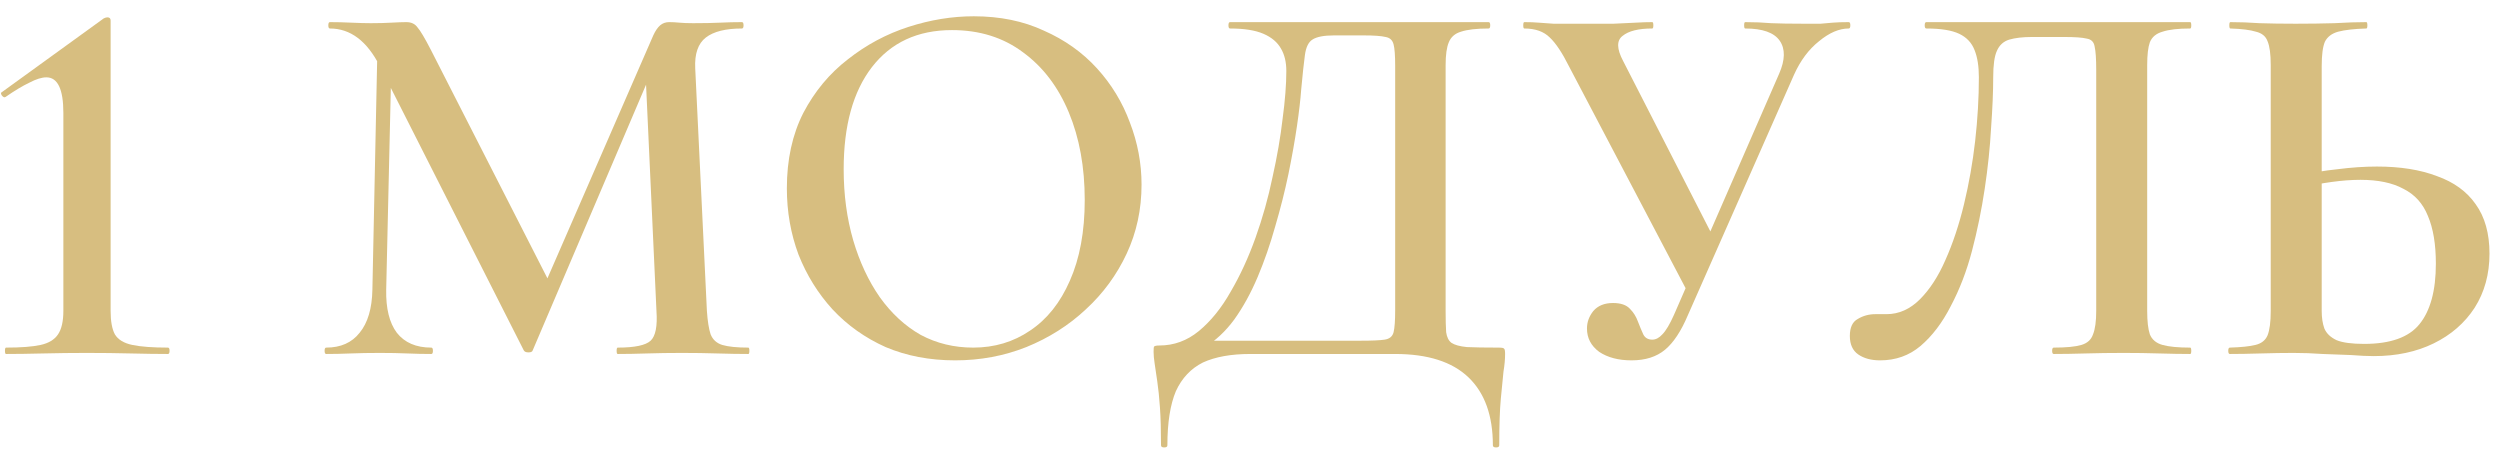 <?xml version="1.0" encoding="UTF-8"?> <svg xmlns="http://www.w3.org/2000/svg" width="113" height="21" viewBox="0 0 113 21" fill="none"><path d="M107.293 16.096C107.021 16.096 106.677 16.08 106.261 16.048C105.861 16.032 105.437 16.016 104.989 16C104.541 15.968 104.101 15.952 103.669 15.952C103.205 15.952 102.709 15.96 102.181 15.976C101.653 15.992 101.189 16 100.789 16C100.741 16 100.717 15.952 100.717 15.856C100.717 15.76 100.741 15.712 100.789 15.712C101.301 15.696 101.685 15.656 101.941 15.592C102.213 15.528 102.397 15.384 102.493 15.16C102.589 14.92 102.637 14.552 102.637 14.056V2.944C102.637 2.448 102.589 2.088 102.493 1.864C102.413 1.64 102.237 1.496 101.965 1.432C101.709 1.352 101.325 1.304 100.813 1.288C100.781 1.288 100.765 1.24 100.765 1.144C100.765 1.048 100.781 1 100.813 1C101.229 1 101.669 1.016 102.133 1.048C102.597 1.064 103.141 1.072 103.765 1.072C104.389 1.072 104.973 1.064 105.517 1.048C106.061 1.016 106.541 1 106.957 1C106.989 1 107.005 1.048 107.005 1.144C107.005 1.24 106.989 1.288 106.957 1.288C106.413 1.304 105.989 1.352 105.685 1.432C105.397 1.512 105.197 1.664 105.085 1.888C104.989 2.112 104.941 2.48 104.941 2.992V14.056C104.941 14.36 104.981 14.624 105.061 14.848C105.157 15.072 105.341 15.248 105.613 15.376C105.885 15.488 106.301 15.544 106.861 15.544C108.045 15.544 108.877 15.248 109.357 14.656C109.853 14.048 110.101 13.136 110.101 11.92C110.101 11.04 109.981 10.32 109.741 9.76C109.517 9.2 109.149 8.792 108.637 8.536C108.141 8.264 107.493 8.128 106.693 8.128C106.293 8.128 105.861 8.16 105.397 8.224C104.933 8.288 104.453 8.376 103.957 8.488L103.861 7.96C104.437 7.816 105.037 7.712 105.661 7.648C106.285 7.568 106.877 7.528 107.437 7.528C108.493 7.528 109.397 7.672 110.149 7.96C110.917 8.232 111.501 8.656 111.901 9.232C112.317 9.808 112.525 10.552 112.525 11.464C112.525 12.392 112.301 13.208 111.853 13.912C111.405 14.6 110.789 15.136 110.005 15.52C109.221 15.904 108.317 16.096 107.293 16.096Z" fill="#D7BE80"></path><path d="M84.981 16.288C84.581 16.288 84.253 16.2 83.997 16.024C83.741 15.848 83.613 15.568 83.613 15.184C83.613 14.8 83.733 14.544 83.973 14.416C84.213 14.272 84.477 14.2 84.765 14.2C84.845 14.2 84.925 14.2 85.005 14.2C85.101 14.2 85.189 14.2 85.269 14.2C85.829 14.2 86.333 13.976 86.781 13.528C87.229 13.08 87.613 12.488 87.933 11.752C88.269 11 88.549 10.16 88.773 9.232C88.997 8.304 89.165 7.352 89.277 6.376C89.389 5.384 89.445 4.424 89.445 3.496C89.445 3 89.381 2.592 89.253 2.272C89.125 1.936 88.893 1.688 88.557 1.528C88.221 1.368 87.725 1.288 87.069 1.288C87.021 1.288 86.997 1.24 86.997 1.144C86.997 1.048 87.021 1 87.069 1C87.165 1 87.445 1 87.909 1C88.373 1 88.949 1 89.637 1C90.341 1 91.093 1 91.893 1C92.709 1 93.517 1 94.317 1C95.133 1 95.885 1 96.573 1C97.261 1 97.821 1 98.253 1C98.685 1 98.933 1 98.997 1C99.029 1 99.045 1.048 99.045 1.144C99.045 1.24 99.029 1.288 98.997 1.288C98.453 1.288 98.037 1.336 97.749 1.432C97.461 1.512 97.269 1.672 97.173 1.912C97.093 2.136 97.053 2.48 97.053 2.944V14.056C97.053 14.52 97.093 14.872 97.173 15.112C97.269 15.352 97.461 15.512 97.749 15.592C98.037 15.672 98.453 15.712 98.997 15.712C99.029 15.712 99.045 15.76 99.045 15.856C99.045 15.952 99.029 16 98.997 16C98.597 16 98.133 15.992 97.605 15.976C97.093 15.96 96.557 15.952 95.997 15.952C95.389 15.952 94.813 15.96 94.269 15.976C93.741 15.992 93.261 16 92.829 16C92.781 16 92.757 15.952 92.757 15.856C92.757 15.76 92.781 15.712 92.829 15.712C93.389 15.712 93.805 15.672 94.077 15.592C94.349 15.512 94.525 15.352 94.605 15.112C94.701 14.872 94.749 14.52 94.749 14.056V3.16C94.749 2.664 94.725 2.312 94.677 2.104C94.645 1.896 94.525 1.776 94.317 1.744C94.125 1.696 93.789 1.672 93.309 1.672H91.845C91.429 1.672 91.085 1.712 90.813 1.792C90.557 1.872 90.373 2.04 90.261 2.296C90.149 2.536 90.093 2.936 90.093 3.496C90.093 4.136 90.061 4.896 89.997 5.776C89.949 6.656 89.853 7.576 89.709 8.536C89.565 9.496 89.373 10.432 89.133 11.344C88.893 12.256 88.573 13.088 88.173 13.84C87.789 14.592 87.333 15.192 86.805 15.64C86.293 16.072 85.685 16.288 84.981 16.288Z" fill="#D7BE80"></path><path d="M73.747 16.288C73.155 16.288 72.667 16.16 72.283 15.904C71.915 15.632 71.731 15.28 71.731 14.848C71.731 14.56 71.827 14.296 72.019 14.056C72.227 13.816 72.523 13.696 72.907 13.696C73.259 13.696 73.515 13.784 73.675 13.96C73.835 14.12 73.955 14.312 74.035 14.536C74.115 14.744 74.195 14.936 74.275 15.112C74.355 15.272 74.491 15.352 74.683 15.352C74.843 15.352 74.995 15.272 75.139 15.112C75.299 14.952 75.475 14.656 75.667 14.224L80.419 3.328C80.691 2.704 80.699 2.208 80.443 1.84C80.187 1.472 79.667 1.288 78.883 1.288C78.851 1.288 78.835 1.24 78.835 1.144C78.835 1.048 78.851 1 78.883 1C79.299 1 79.691 1.016 80.059 1.048C80.427 1.064 80.915 1.072 81.523 1.072C81.843 1.072 82.099 1.072 82.291 1.072C82.483 1.056 82.667 1.04 82.843 1.024C83.035 1.008 83.275 1 83.563 1C83.611 1 83.635 1.048 83.635 1.144C83.635 1.24 83.611 1.288 83.563 1.288C83.131 1.288 82.683 1.48 82.219 1.864C81.755 2.232 81.379 2.736 81.091 3.376L76.291 14.248C75.987 14.968 75.643 15.488 75.259 15.808C74.875 16.128 74.371 16.288 73.747 16.288ZM76.339 13.312L70.915 2.992C70.611 2.384 70.323 1.952 70.051 1.696C69.779 1.424 69.395 1.288 68.899 1.288C68.867 1.288 68.851 1.24 68.851 1.144C68.851 1.048 68.867 1 68.899 1C69.155 1 69.371 1.008 69.547 1.024C69.739 1.04 69.963 1.056 70.219 1.072C70.491 1.072 70.875 1.072 71.371 1.072C72.011 1.072 72.531 1.072 72.931 1.072C73.347 1.056 73.683 1.04 73.939 1.024C74.211 1.008 74.459 1 74.683 1C74.715 1 74.731 1.048 74.731 1.144C74.731 1.24 74.715 1.288 74.683 1.288C74.059 1.288 73.611 1.4 73.339 1.624C73.067 1.832 73.075 2.208 73.363 2.752L77.515 10.864L76.339 13.312Z" fill="#D7BE80"></path><path d="M67.742 15.712C67.886 15.712 67.966 15.728 67.982 15.76C68.014 15.776 68.03 15.856 68.03 16C68.03 16.24 68.006 16.504 67.958 16.792C67.926 17.096 67.886 17.504 67.838 18.016C67.79 18.528 67.766 19.232 67.766 20.128C67.766 20.192 67.718 20.224 67.622 20.224C67.526 20.224 67.478 20.192 67.478 20.128C67.478 18.784 67.11 17.76 66.374 17.056C65.638 16.352 64.534 16 63.062 16H56.51C55.646 16 54.934 16.128 54.374 16.384C53.83 16.656 53.422 17.088 53.15 17.68C52.894 18.288 52.766 19.104 52.766 20.128C52.766 20.192 52.718 20.224 52.622 20.224C52.526 20.224 52.478 20.192 52.478 20.128C52.478 19.456 52.462 18.888 52.43 18.424C52.398 17.96 52.358 17.568 52.31 17.248C52.262 16.928 52.222 16.656 52.19 16.432C52.158 16.224 52.142 16.048 52.142 15.904C52.142 15.76 52.15 15.68 52.166 15.664C52.198 15.632 52.278 15.616 52.406 15.616C53.062 15.616 53.654 15.4 54.182 14.968C54.726 14.52 55.206 13.928 55.622 13.192C56.054 12.456 56.43 11.64 56.75 10.744C57.07 9.848 57.326 8.936 57.518 8.008C57.726 7.08 57.878 6.2 57.974 5.368C58.086 4.536 58.142 3.816 58.142 3.208C58.142 2.808 58.062 2.472 57.902 2.2C57.742 1.912 57.478 1.688 57.11 1.528C56.742 1.368 56.238 1.288 55.598 1.288C55.55 1.288 55.526 1.24 55.526 1.144C55.526 1.048 55.55 1 55.598 1C55.694 1 55.966 1 56.414 1C56.862 1 57.43 1 58.118 1C58.806 1 59.55 1 60.35 1C61.15 1 61.942 1 62.726 1C63.51 1 64.238 1 64.91 1C65.582 1 66.126 1 66.542 1C66.974 1 67.222 1 67.286 1C67.334 1 67.358 1.048 67.358 1.144C67.358 1.24 67.334 1.288 67.286 1.288C66.742 1.288 66.326 1.336 66.038 1.432C65.766 1.512 65.582 1.672 65.486 1.912C65.39 2.136 65.342 2.48 65.342 2.944V14.056C65.342 14.456 65.35 14.776 65.366 15.016C65.398 15.24 65.478 15.4 65.606 15.496C65.75 15.592 65.982 15.656 66.302 15.688C66.638 15.704 67.118 15.712 67.742 15.712ZM63.062 14.008V2.992C63.062 2.512 63.038 2.184 62.99 2.008C62.942 1.816 62.822 1.704 62.63 1.672C62.438 1.624 62.102 1.6 61.622 1.6H60.302C59.838 1.6 59.51 1.664 59.318 1.792C59.142 1.904 59.03 2.136 58.982 2.488C58.934 2.84 58.878 3.36 58.814 4.048C58.782 4.496 58.718 5.048 58.622 5.704C58.526 6.36 58.398 7.08 58.238 7.864C58.078 8.632 57.878 9.424 57.638 10.24C57.414 11.04 57.15 11.8 56.846 12.52C56.542 13.24 56.19 13.88 55.79 14.44C55.39 14.984 54.934 15.408 54.422 15.712L54.326 15.4H61.502C62.014 15.4 62.374 15.384 62.582 15.352C62.806 15.32 62.942 15.208 62.99 15.016C63.038 14.824 63.062 14.488 63.062 14.008Z" fill="#D7BE80"></path><path d="M43.174 16.288C42.022 16.288 40.974 16.088 40.03 15.688C39.102 15.272 38.302 14.704 37.63 13.984C36.974 13.264 36.462 12.44 36.094 11.512C35.742 10.568 35.566 9.568 35.566 8.512C35.566 7.216 35.814 6.08 36.31 5.104C36.822 4.128 37.494 3.32 38.326 2.68C39.158 2.024 40.07 1.536 41.062 1.216C42.054 0.896 43.038 0.736 44.014 0.736C45.198 0.736 46.254 0.952 47.182 1.384C48.126 1.8 48.926 2.368 49.582 3.088C50.238 3.808 50.734 4.624 51.07 5.536C51.422 6.448 51.598 7.384 51.598 8.344C51.598 9.464 51.374 10.504 50.926 11.464C50.478 12.424 49.862 13.264 49.078 13.984C48.31 14.704 47.414 15.272 46.39 15.688C45.382 16.088 44.31 16.288 43.174 16.288ZM43.99 15.712C44.95 15.712 45.806 15.456 46.558 14.944C47.326 14.432 47.926 13.68 48.358 12.688C48.806 11.68 49.03 10.464 49.03 9.04C49.03 7.552 48.79 6.232 48.31 5.08C47.83 3.928 47.142 3.024 46.246 2.368C45.35 1.696 44.278 1.36 43.03 1.36C41.478 1.36 40.27 1.92 39.406 3.04C38.558 4.144 38.134 5.68 38.134 7.648C38.134 8.8 38.278 9.872 38.566 10.864C38.854 11.84 39.254 12.696 39.766 13.432C40.294 14.168 40.91 14.736 41.614 15.136C42.334 15.52 43.126 15.712 43.99 15.712Z" fill="#D7BE80"></path><path d="M16.832 13.096L17.072 1.552L17.72 1.6L17.456 13.096C17.44 13.944 17.6 14.592 17.936 15.04C18.288 15.488 18.808 15.712 19.496 15.712C19.544 15.712 19.568 15.76 19.568 15.856C19.568 15.952 19.544 16 19.496 16C19.144 16 18.784 15.992 18.416 15.976C18.048 15.96 17.632 15.952 17.168 15.952C16.688 15.952 16.248 15.96 15.848 15.976C15.464 15.992 15.096 16 14.744 16C14.696 16 14.672 15.952 14.672 15.856C14.672 15.76 14.696 15.712 14.744 15.712C15.4 15.712 15.904 15.488 16.256 15.04C16.624 14.592 16.816 13.944 16.832 13.096ZM33.824 15.712C33.856 15.712 33.872 15.76 33.872 15.856C33.872 15.952 33.856 16 33.824 16C33.408 16 32.944 15.992 32.432 15.976C31.92 15.96 31.384 15.952 30.824 15.952C30.264 15.952 29.736 15.96 29.24 15.976C28.76 15.992 28.32 16 27.92 16C27.888 16 27.872 15.952 27.872 15.856C27.872 15.76 27.888 15.712 27.92 15.712C28.688 15.712 29.184 15.608 29.408 15.4C29.632 15.192 29.72 14.744 29.672 14.056L29.168 3.088L30.224 1.432L24.08 15.832C24.064 15.896 24 15.928 23.888 15.928C23.776 15.928 23.704 15.896 23.672 15.832L17.168 2.992C16.592 1.856 15.84 1.288 14.912 1.288C14.864 1.288 14.84 1.24 14.84 1.144C14.84 1.048 14.864 1 14.912 1C15.216 1 15.536 1.008 15.872 1.024C16.224 1.04 16.52 1.048 16.76 1.048C17.112 1.048 17.424 1.04 17.696 1.024C17.984 1.008 18.208 1 18.368 1C18.592 1 18.76 1.08 18.872 1.24C19 1.384 19.2 1.72 19.472 2.248L24.872 12.832L23.84 14.656L29.528 1.6C29.624 1.392 29.728 1.24 29.84 1.144C29.952 1.048 30.088 1 30.248 1C30.392 1 30.544 1.008 30.704 1.024C30.88 1.04 31.088 1.048 31.328 1.048C31.808 1.048 32.216 1.04 32.552 1.024C32.888 1.008 33.216 1 33.536 1C33.584 1 33.608 1.048 33.608 1.144C33.608 1.24 33.584 1.288 33.536 1.288C32.8 1.288 32.256 1.424 31.904 1.696C31.552 1.968 31.392 2.432 31.424 3.088L31.952 14.056C31.984 14.52 32.04 14.872 32.12 15.112C32.216 15.352 32.392 15.512 32.648 15.592C32.92 15.672 33.312 15.712 33.824 15.712Z" fill="#D7BE80"></path><path d="M0.272 16C0.24 16 0.224 15.952 0.224 15.856C0.224 15.76 0.24 15.712 0.272 15.712C0.944 15.712 1.464 15.672 1.832 15.592C2.2 15.512 2.464 15.352 2.624 15.112C2.784 14.872 2.864 14.52 2.864 14.056V5.104C2.864 4.032 2.608 3.496 2.096 3.496C1.888 3.496 1.632 3.576 1.328 3.736C1.024 3.88 0.664 4.096 0.248 4.384C0.2 4.416 0.144 4.392 0.08 4.312C0.032 4.232 0.032 4.184 0.08 4.168L4.688 0.832C4.752 0.8 4.808 0.784 4.856 0.784C4.952 0.784 5 0.832 5 0.928V14.056C5 14.52 5.064 14.872 5.192 15.112C5.336 15.352 5.6 15.512 5.984 15.592C6.368 15.672 6.904 15.712 7.592 15.712C7.64 15.712 7.664 15.76 7.664 15.856C7.664 15.952 7.64 16 7.592 16C7.112 16 6.552 15.992 5.912 15.976C5.272 15.96 4.608 15.952 3.92 15.952C3.264 15.952 2.608 15.96 1.952 15.976C1.312 15.992 0.752 16 0.272 16Z" fill="#D7BE80"></path></svg> 